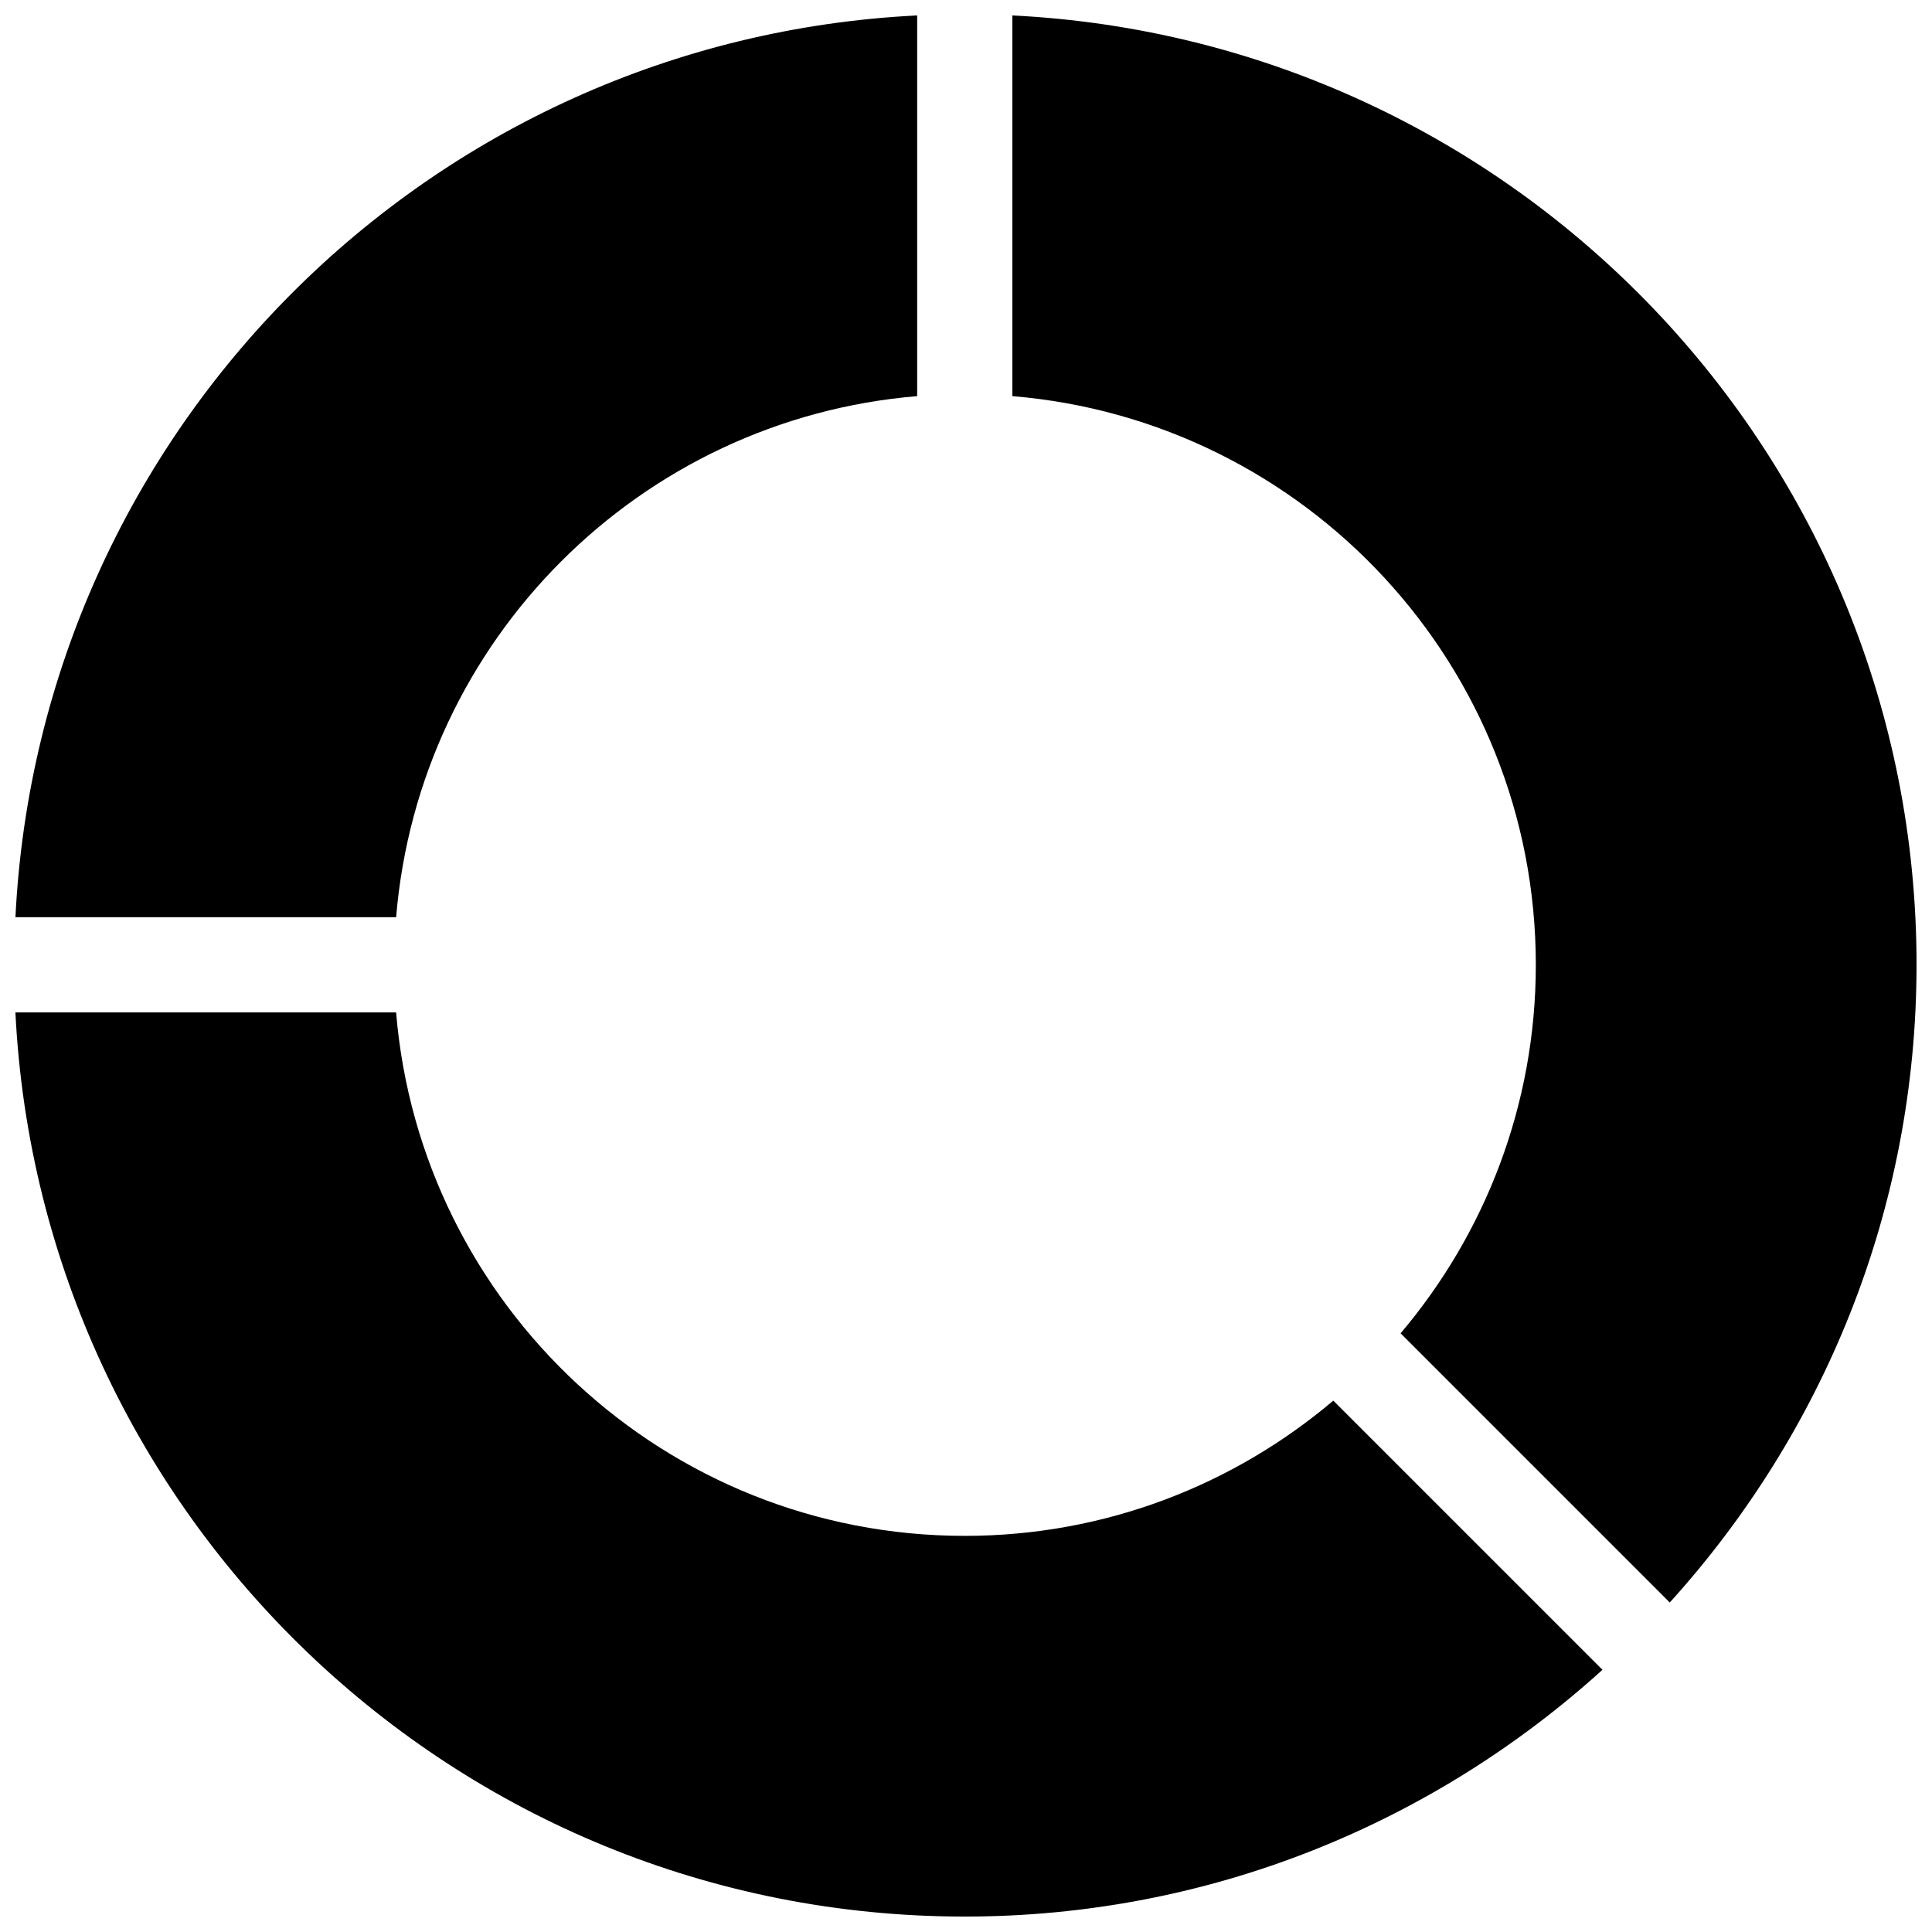 <?xml version="1.0" encoding="UTF-8"?>
<!-- Uploaded to: ICON Repo, www.svgrepo.com, Generator: ICON Repo Mixer Tools -->
<svg width="800px" height="800px" version="1.1" viewBox="144 144 512 512" xmlns="http://www.w3.org/2000/svg">
 <defs>
  <clipPath id="a">
   <path d="m148.09 148.09h503.81v503.81h-503.81z"/>
  </clipPath>
 </defs>
 <g clip-path="url(#a)">
  <path d="m651.9 399.68c0 65.098-24.879 124.27-65.395 169l-71.332-71.336c22.312-26.355 35.836-60.422 35.836-97.664 0-79.309-61.059-144.27-138.72-150.7l-0.004-100.89c133.41 6.606 239.62 116.55 239.62 251.59zm-264.84-150.7v-100.89c-129.19 6.402-232.57 109.78-238.97 238.98h100.89c6.086-73.5 64.59-132 138.09-138.09zm12.613 302.04c-79.316 0-144.27-61.062-150.7-138.72h-100.89c6.606 133.4 116.55 239.61 251.59 239.61 65.102 0 124.27-24.879 169-65.395l-71.332-71.332c-26.359 22.316-60.426 35.84-97.664 35.84z"/>
 </g>
</svg>